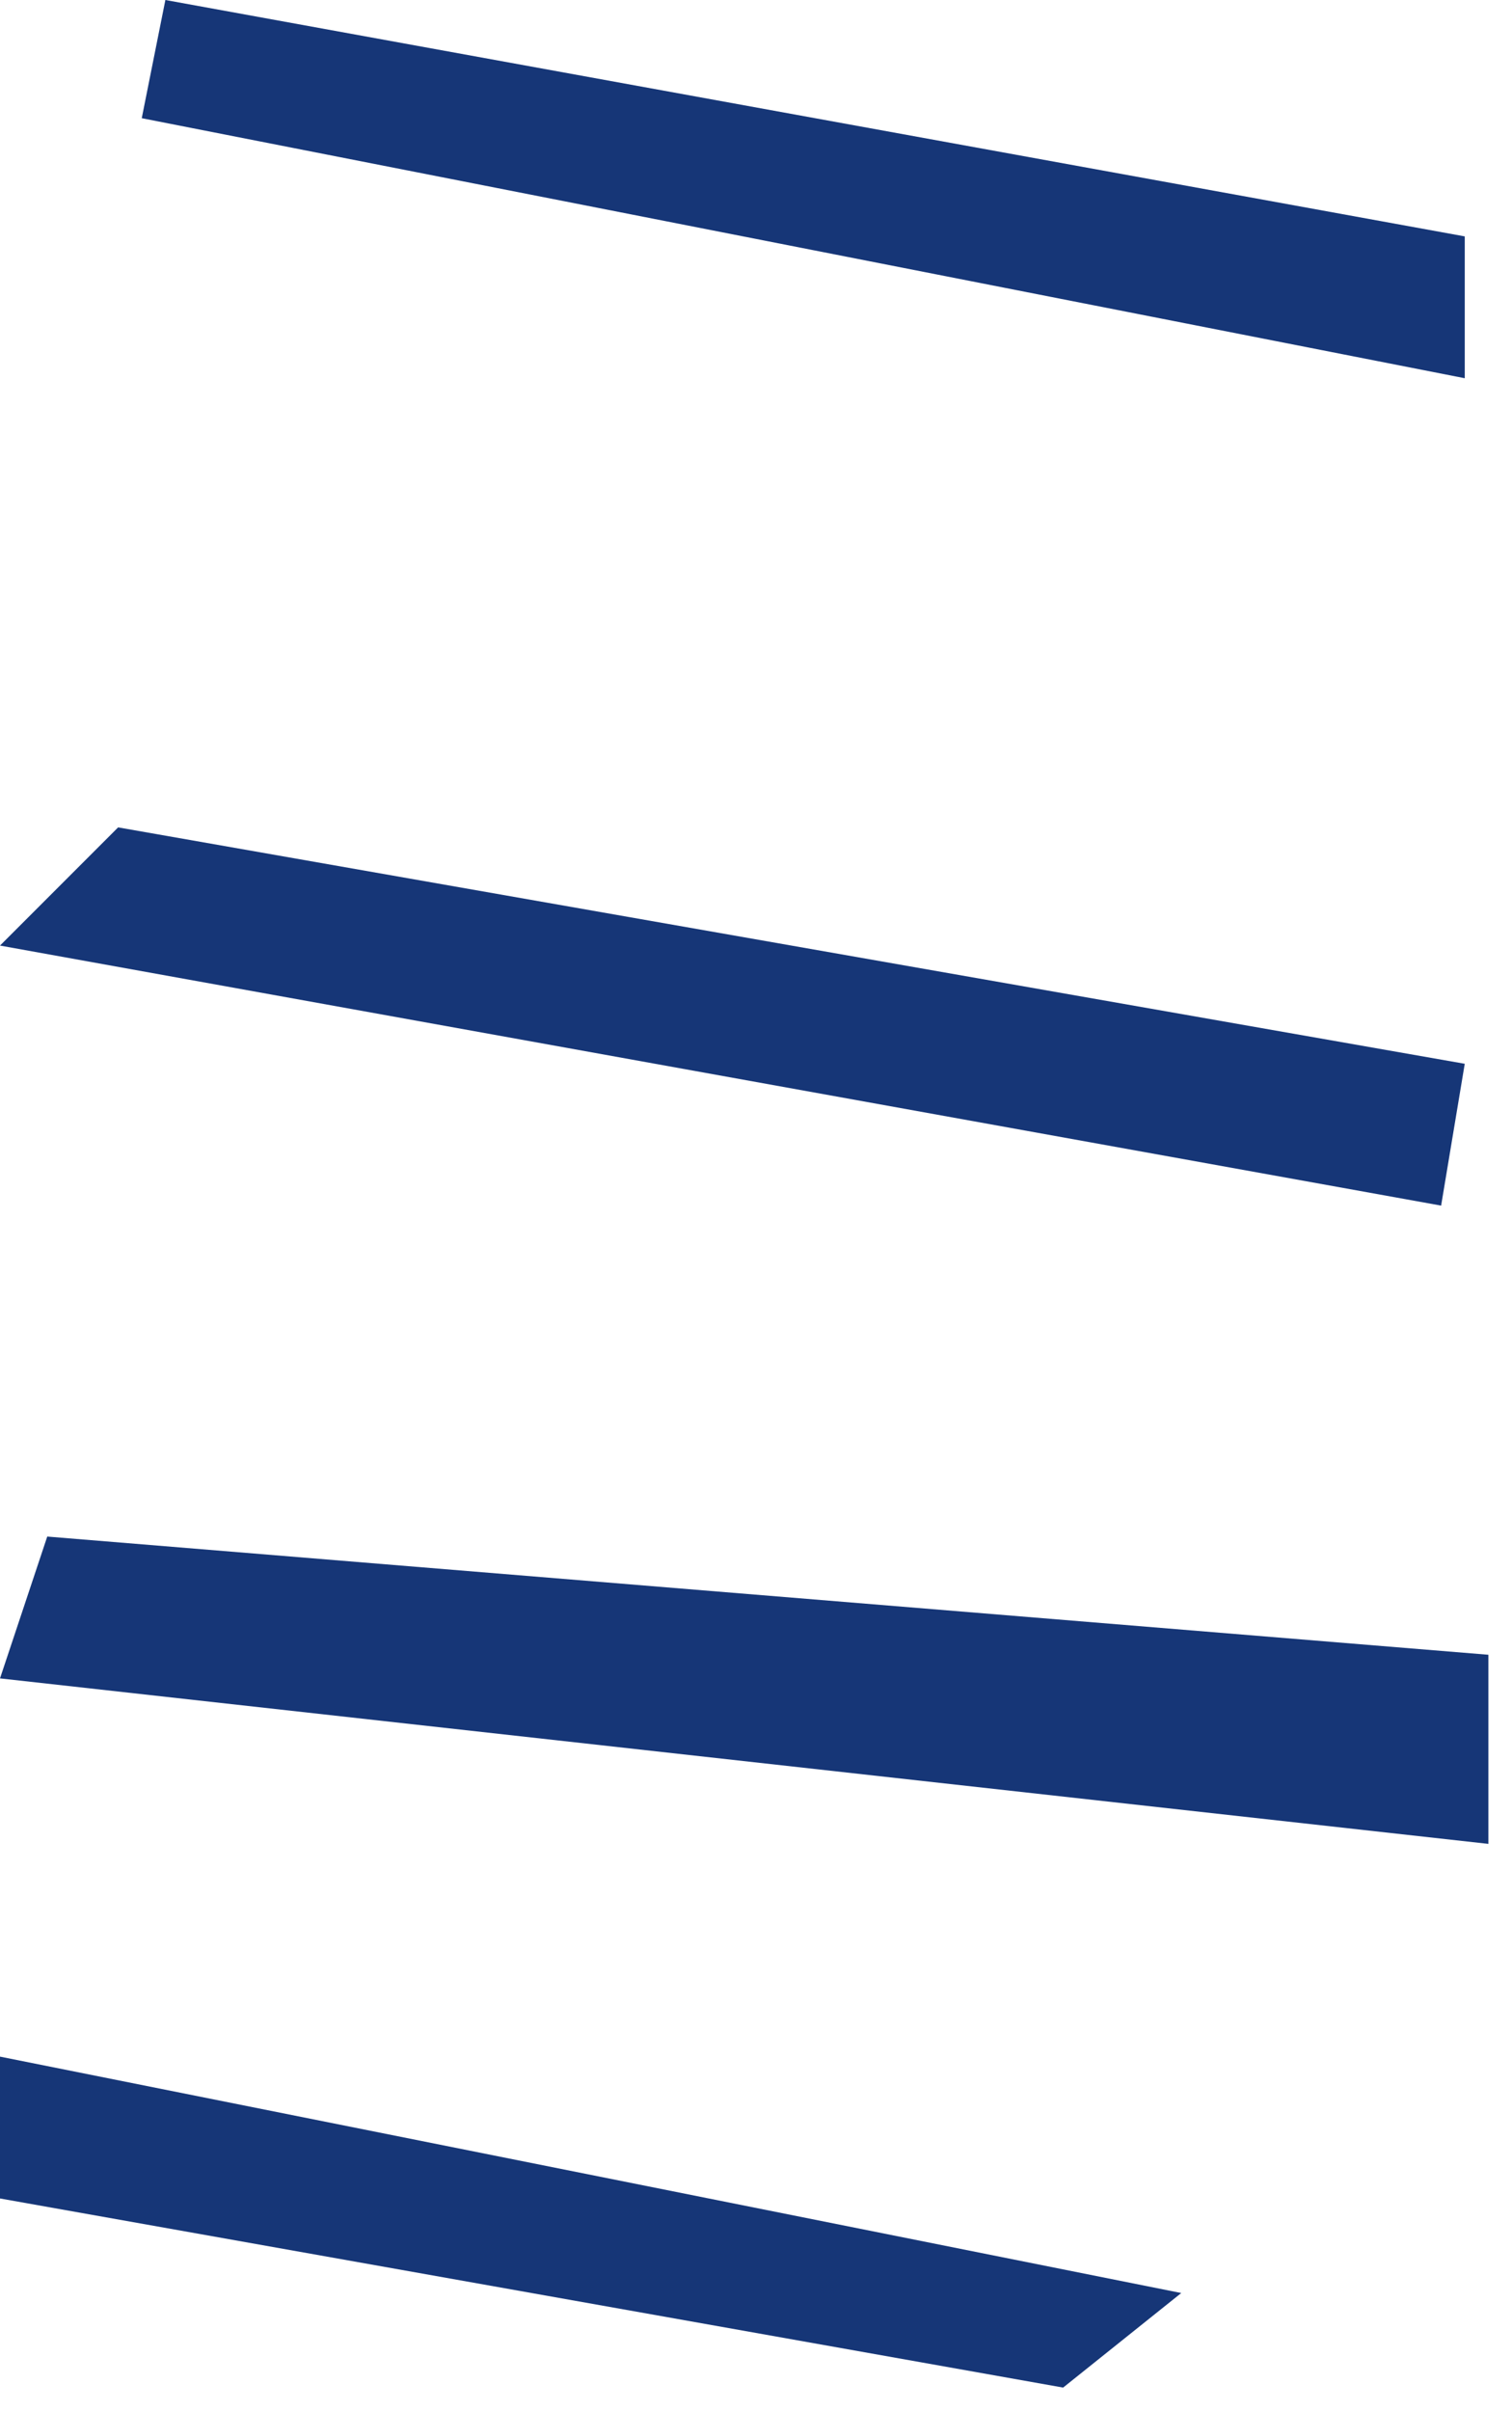 <svg width="32" height="51" viewBox="0 0 32 51" fill="none" xmlns="http://www.w3.org/2000/svg">
<path d="M3 2.5L3.5 0L31 5V8L3 2.5Z" fill="#163677"/>
<path d="M0 20L2.5 17.5L31 22.5L30.5 25.5L0 20Z" fill="#163677"/>
<path d="M0 35.5L1 32.5L31.5 35V39L0 35.5Z" fill="#163677"/>
<path d="M0 46.5V43.5L25 48.5L22.5 50.5L0 46.5Z" fill="#163677"/>
</svg>
